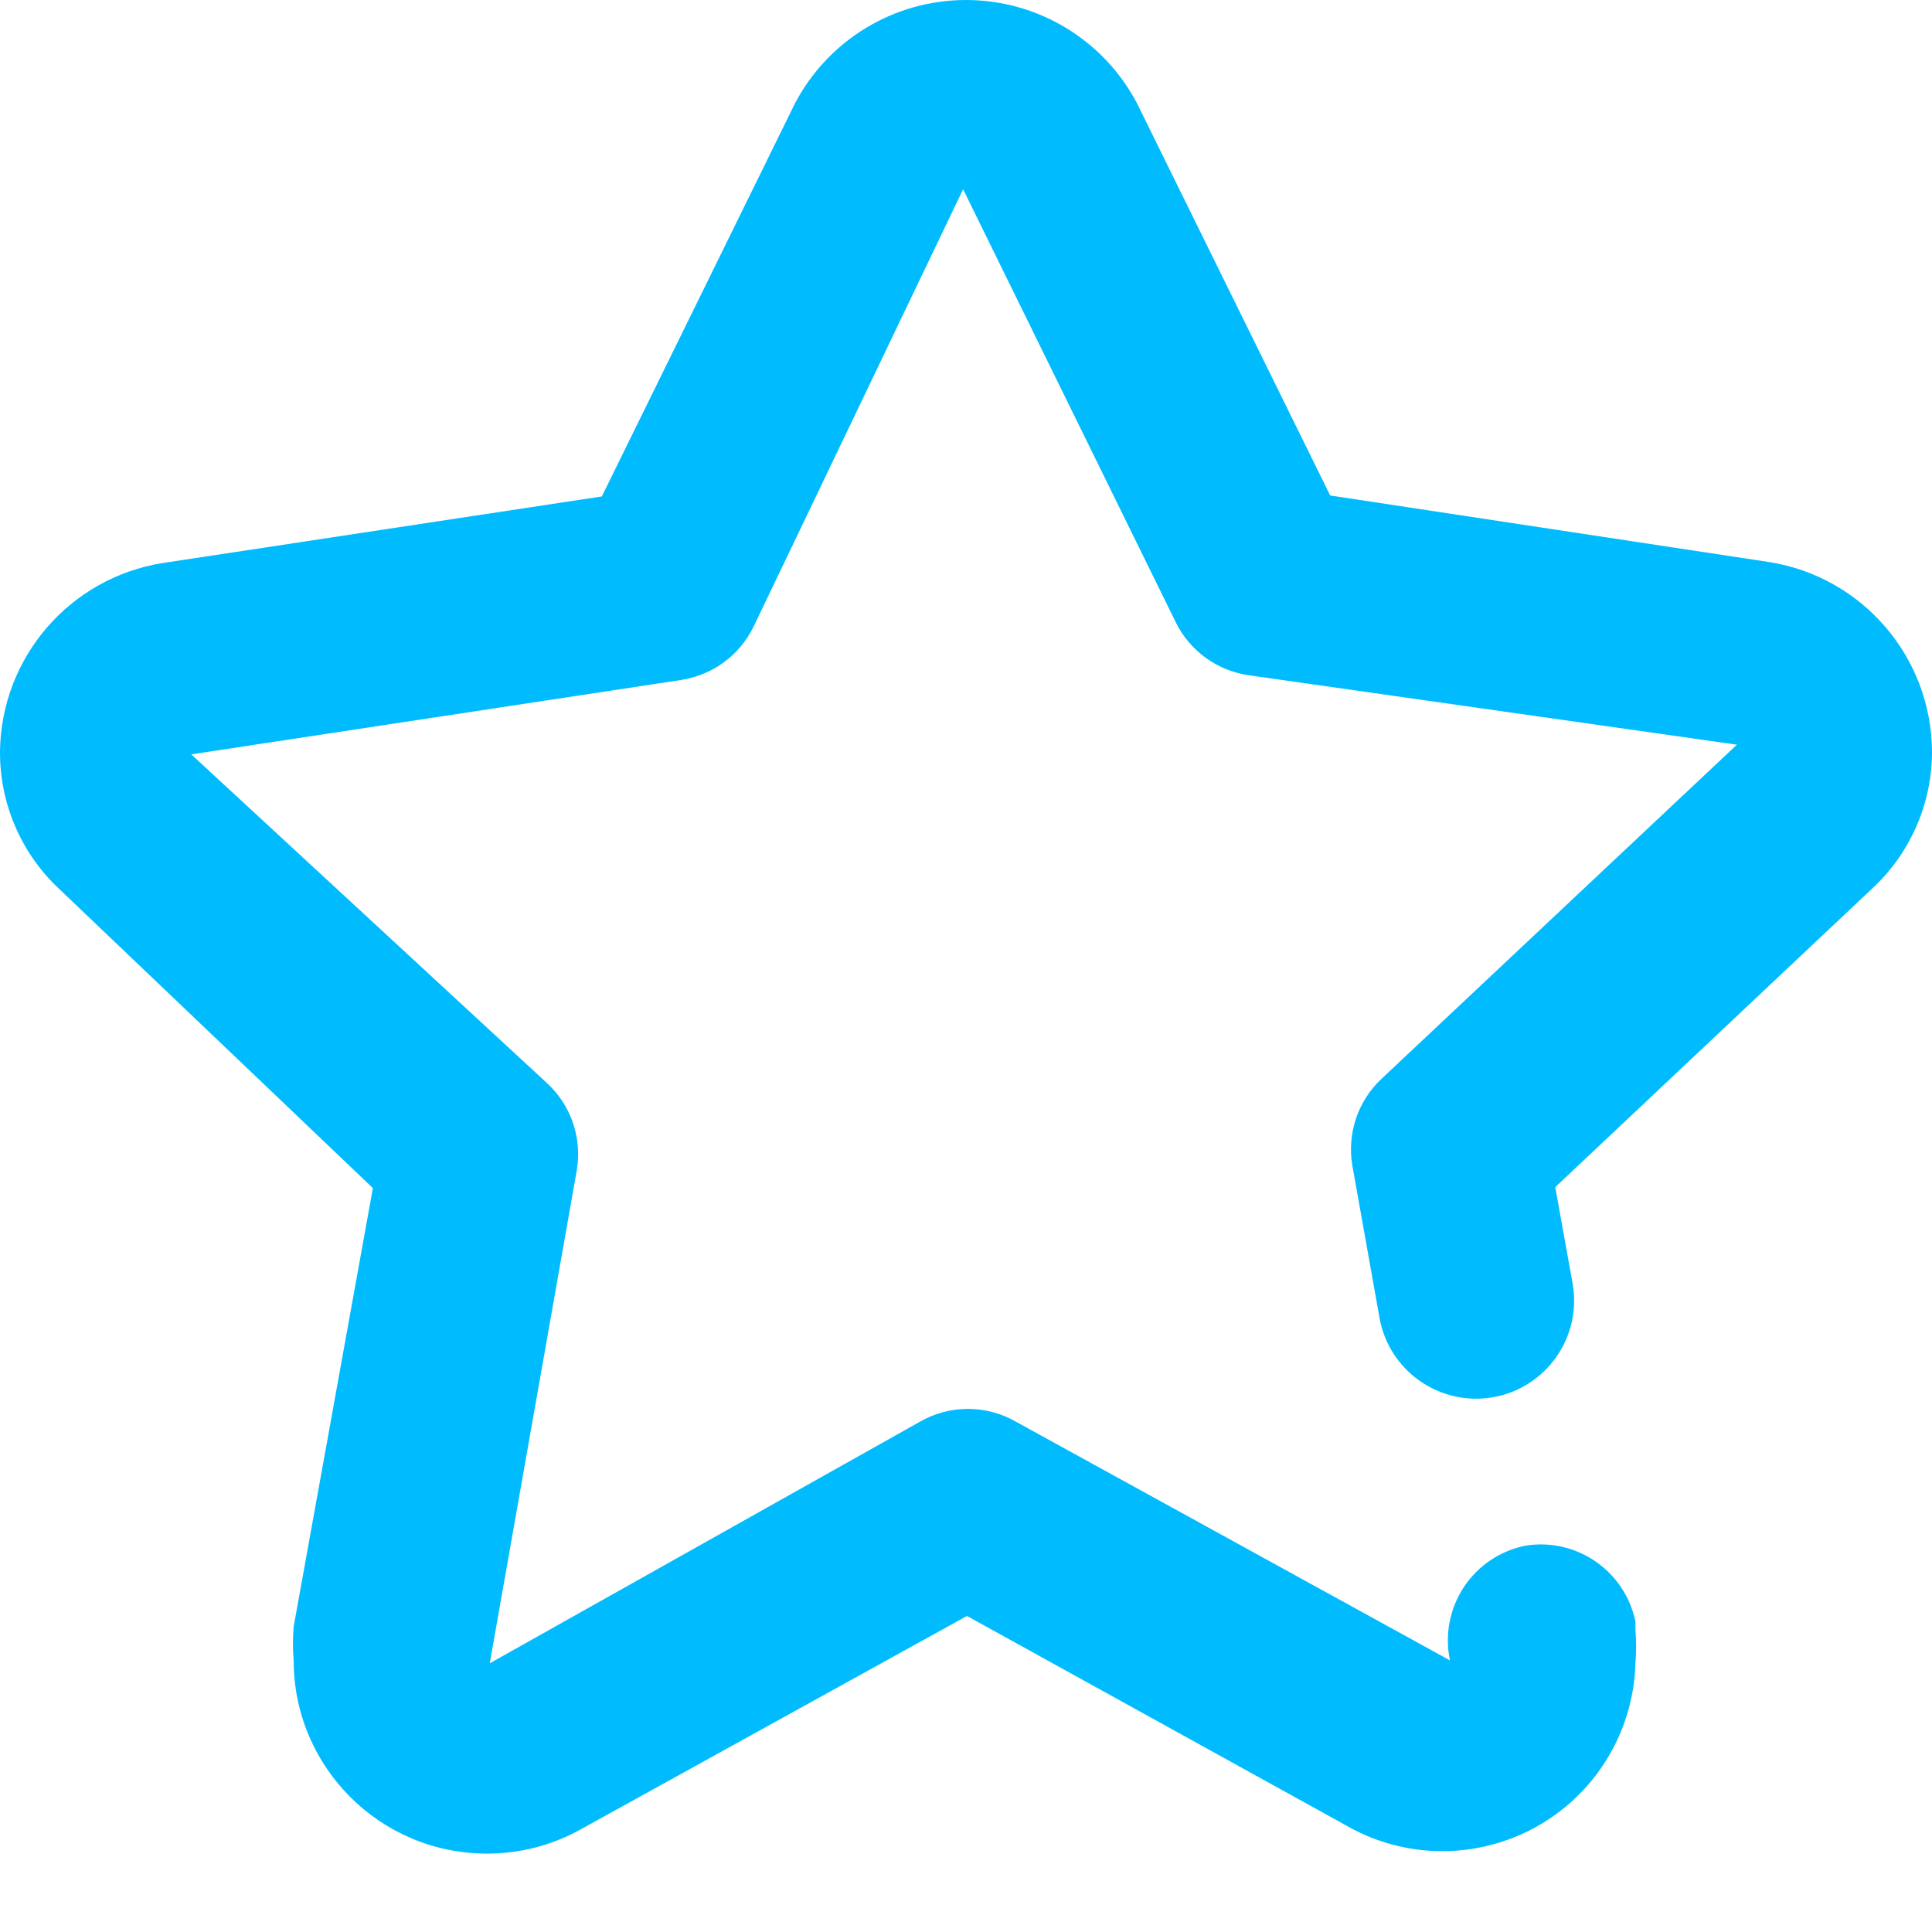 <?xml version="1.0" encoding="UTF-8"?> <svg xmlns="http://www.w3.org/2000/svg" xmlns:xlink="http://www.w3.org/1999/xlink" width="24px" height="24px" viewBox="0 0 24 24" version="1.1"><title>icons/features/star</title><g id="Project" stroke="none" stroke-width="1" fill="none" fill-rule="evenodd"><g id="1-Home" transform="translate(-384, -716)" fill="#00BCFF" fill-rule="nonzero"><g id="hero" transform="translate(16, 16)"><g id="div" transform="translate(160, 200)"><g id="cards" transform="translate(0, 456)"><g id="card" transform="translate(152, 0)"><g id="icon" transform="translate(36, 24)"><g id="icons/features/star" transform="translate(20, 20)"><path d="M6.048,23.026 C4.723,23.026 3.648,21.952 3.648,20.626 C3.636,20.487 3.636,20.346 3.648,20.206 L4.632,14.759 L0.744,11.051 C0.266,10.609 -0.004,9.986 0,9.335 C0.014,8.168 0.865,7.181 2.016,6.995 L7.476,6.167 L9.876,1.283 C10.291,0.494 11.109,0 12,0 C12.891,0 13.709,0.494 14.124,1.283 L16.524,6.155 L21.984,6.983 C23.135,7.169 23.986,8.156 24,9.323 C24.004,9.974 23.734,10.597 23.256,11.039 L19.32,14.747 L19.536,15.947 C19.652,16.609 19.209,17.241 18.546,17.357 C17.883,17.472 17.252,17.029 17.136,16.367 L16.8,14.483 C16.731,14.085 16.866,13.679 17.16,13.403 L21.576,9.251 L15.504,8.387 C15.114,8.328 14.777,8.081 14.604,7.727 L11.964,2.351 L9.36,7.787 C9.187,8.141 8.85,8.388 8.46,8.447 L2.376,9.371 L6.804,13.463 C7.098,13.739 7.233,14.145 7.164,14.543 L6.084,20.662 L11.424,17.663 C11.795,17.448 12.253,17.448 12.624,17.663 L18.012,20.626 C17.945,20.311 18.008,19.982 18.186,19.713 C18.364,19.445 18.643,19.259 18.96,19.199 C19.592,19.103 20.189,19.52 20.316,20.146 L20.316,20.242 C20.327,20.382 20.327,20.523 20.316,20.662 C20.293,21.488 19.847,22.245 19.135,22.664 C18.423,23.083 17.545,23.107 16.812,22.726 L12.012,20.074 L7.212,22.726 C6.856,22.924 6.455,23.027 6.048,23.026 Z" id="Path"></path></g></g></g></g></g></g></g></g></svg> 